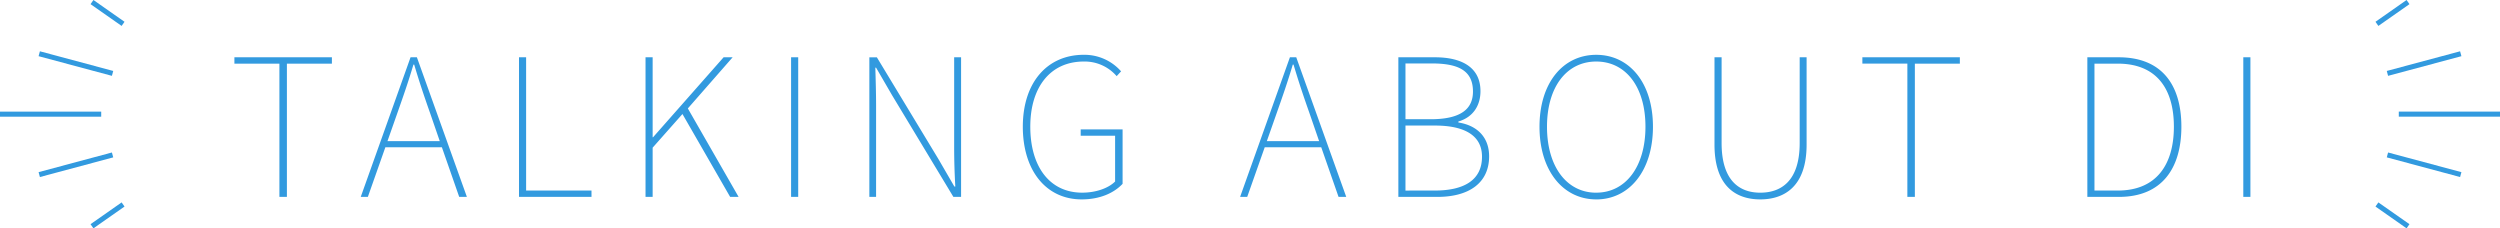 <svg xmlns="http://www.w3.org/2000/svg" width="988.072" height="90.242" viewBox="0 0 988.072 90.242">
  <g id="hd-interview" transform="translate(-463.5 -220.181)">
    <g id="かざり" transform="translate(1915.072 540.802) rotate(180)">
      <line id="線_509" data-name="線 509" x2="40" transform="translate(463.5 275.5)" fill="none" stroke="#329adf" stroke-width="2"/>
      <line id="線_510" data-name="線 510" x2="30" transform="matrix(0.966, 0.259, -0.259, 0.966, 479.011, 251.618)" fill="none" stroke="#329adf" stroke-width="2"/>
      <line id="線_512" data-name="線 512" x2="15" transform="matrix(0.819, 0.574, -0.574, 0.819, 499.856, 231.198)" fill="none" stroke="#329adf" stroke-width="2"/>
      <line id="線_511" data-name="線 511" x2="30" transform="matrix(0.966, -0.259, 0.259, 0.966, 479.011, 299.382)" fill="none" stroke="#329adf" stroke-width="2"/>
      <line id="線_513" data-name="線 513" x2="15" transform="matrix(0.819, -0.574, 0.574, 0.819, 499.856, 319.802)" fill="none" stroke="#329adf" stroke-width="2"/>
    </g>
    <path id="パス_120" data-name="パス 120" d="M-383.534,0h2.964V-52.668h17.784v-2.508h-38.532v2.508h17.784Zm42.712-22.04,3.876-11.02c2.356-6.688,4.332-12.312,6.384-19.228h.3c2.052,6.916,3.952,12.54,6.308,19.228l3.8,11.02ZM-312.474,0h3.04l-19.76-55.176H-331.7L-351.386,0h2.812l6.916-19.608h22.344Zm23.636,0h28.652V-2.508h-25.84V-55.176h-2.812Zm50.008,0h2.812V-19.456l11.78-13.3L-205.39,0h3.344L-222.11-34.96-204.4-55.176h-3.572L-235.866-23.56h-.152V-55.176h-2.812ZM-181.3,0h2.812V-55.176H-181.3Zm30.932,0h2.66V-35.948c0-5.244-.152-9.956-.3-15.124h.3L-141.4-40.2-117.154,0h3.04V-55.176h-2.736v35.492c0,5.168.152,10.26.456,15.58h-.38l-6.308-10.868-24.32-40.2h-2.964Zm83.9.988c7.22,0,12.768-2.508,16.188-6.156V-26.676H-66.842v2.508h13.6V-6.08c-2.736,2.736-7.752,4.408-13,4.408-12.844,0-20.52-10.26-20.52-26.068S-78.7-53.5-65.626-53.5a16.69,16.69,0,0,1,13,5.776l1.748-1.9a19.287,19.287,0,0,0-14.744-6.536c-14.516,0-24.092,11.02-24.092,28.424S-80.446.988-66.462.988ZM6.726-22.04,10.6-33.06c2.356-6.688,4.332-12.312,6.384-19.228h.3c2.052,6.916,3.952,12.54,6.308,19.228l3.8,11.02ZM35.074,0h3.04L18.354-55.176H15.846L-3.838,0h2.812L5.89-19.608H28.234ZM58.71,0H74.138c12.54,0,20.444-5.548,20.444-16.036,0-7.676-4.864-12.236-12.16-13.376v-.38c5.7-1.672,8.74-6.156,8.74-12.008,0-9.12-6.992-13.376-18.012-13.376H58.71Zm2.812-30.7v-22.04H72.01c10.64,0,16.188,2.964,16.188,11.1,0,6.84-4.712,10.944-16.72,10.944Zm0,28.2V-28.2H73.15c11.78,0,18.62,3.952,18.62,12.312,0,9.272-7.144,13.376-18.62,13.376Zm75.392,3.5c13.072,0,22.42-11.324,22.42-28.728s-9.348-28.424-22.42-28.424-22.42,11.02-22.42,28.424S123.842.988,136.914.988Zm0-2.66c-11.628,0-19.456-10.26-19.456-26.068S125.286-53.5,136.914-53.5,156.37-43.548,156.37-27.74,148.542-1.672,136.914-1.672ZM201.742.988c8.968,0,18.316-4.56,18.316-21.66v-34.5h-2.736v33.9c0,15.124-7.448,19.608-15.58,19.608-7.98,0-15.276-4.484-15.276-19.608v-33.9h-2.812v34.5C183.654-3.572,192.774.988,201.742.988ZM259.882,0h2.964V-52.668H280.63v-2.508H242.1v2.508h17.784Zm71.136,0h12.464c17.024,0,24.7-11.324,24.7-27.74,0-16.492-7.676-27.436-24.776-27.436H331.018Zm2.812-2.508v-50.16h9.2c15.656,0,22.192,10.336,22.192,24.928,0,14.516-6.536,25.232-22.192,25.232ZM392.654,0h2.812V-55.176h-2.812Z" transform="translate(957.462 298)" fill="#329adf"/>
    <g id="かざり-2" data-name="かざり" transform="translate(0 -10.198)">
      <line id="線_509-2" data-name="線 509" x2="40" transform="translate(463.5 275.5)" fill="none" stroke="#329adf" stroke-width="2"/>
      <line id="線_510-2" data-name="線 510" x2="30" transform="matrix(0.966, 0.259, -0.259, 0.966, 479.011, 251.618)" fill="none" stroke="#329adf" stroke-width="2"/>
      <line id="線_512-2" data-name="線 512" x2="15" transform="matrix(0.819, 0.574, -0.574, 0.819, 499.856, 231.198)" fill="none" stroke="#329adf" stroke-width="2"/>
      <line id="線_511-2" data-name="線 511" x2="30" transform="matrix(0.966, -0.259, 0.259, 0.966, 479.011, 299.382)" fill="none" stroke="#329adf" stroke-width="2"/>
      <line id="線_513-2" data-name="線 513" x2="15" transform="matrix(0.819, -0.574, 0.574, 0.819, 499.856, 319.802)" fill="none" stroke="#329adf" stroke-width="2"/>
    </g>
  </g>
</svg>
